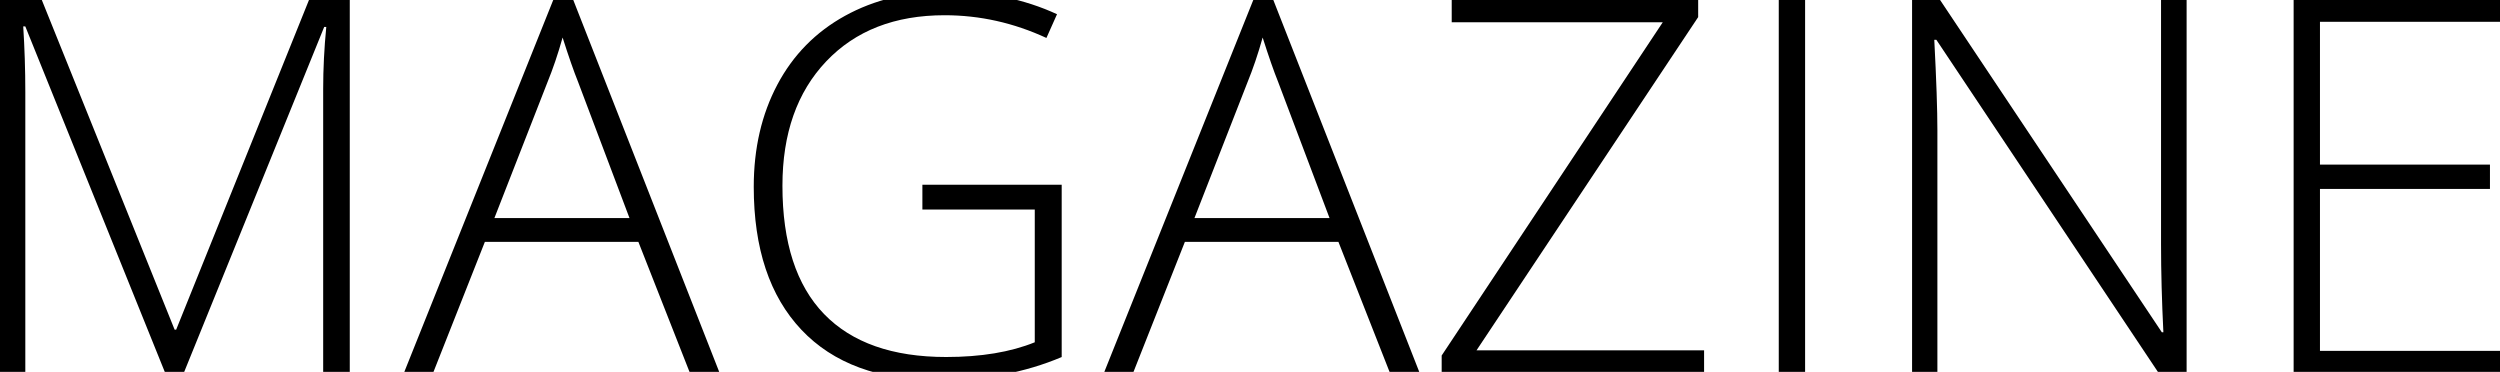<?xml version="1.0" encoding="UTF-8"?>
<svg id="Livello_1" data-name="Livello 1" xmlns="http://www.w3.org/2000/svg" viewBox="0 0 587.53 87.39">
  <defs>
    <style>
      .cls-1 {
        fill: #fff;
      }
    </style>
  </defs>
  <rect class="cls-1" y="-.59" width="587.53" height="88.75"/>
  <g>
    <path d="M39.03,88.16L5.95,6.21h-.49c.32,5.02.49,10.16.49,15.42v66.54H0V-.59h9.59l31.45,78.07h.36L72.85-.59h9.35v88.75h-6.25V20.9c0-4.69.24-9.55.73-14.57h-.49l-33.21,81.83h-3.95Z"/>
    <path d="M150.01,56.84h-36.06l-12.38,31.33h-6.86L130.4-.96h3.95l34.97,89.12h-6.98l-12.32-31.33ZM116.19,51.25h31.75l-12.08-31.99c-1.01-2.51-2.23-5.99-3.64-10.44-1.09,3.89-2.29,7.41-3.58,10.56l-12.45,31.87Z"/>
    <path d="M216.79,43.42h32.72v40.49c-8.58,3.64-18.23,5.46-28.96,5.46-14,0-24.74-3.96-32.21-11.87-7.47-7.91-11.2-19.11-11.2-33.6,0-9.02,1.85-17.03,5.55-24.01,3.7-6.98,9-12.37,15.91-16.18,6.9-3.8,14.82-5.71,23.77-5.71,9.67,0,18.35,1.78,26.04,5.34l-2.49,5.58c-7.69-3.56-15.66-5.34-23.92-5.34-11.7,0-20.97,3.61-27.83,10.84-6.86,7.22-10.29,16.97-10.29,29.23,0,13.36,3.26,23.4,9.77,30.14,6.52,6.74,16.09,10.11,28.71,10.11,8.17,0,15.12-1.15,20.82-3.46v-31.2h-26.41v-5.83Z"/>
    <path d="M314.52,56.84h-36.06l-12.38,31.33h-6.86L294.92-.96h3.95l34.97,89.12h-6.98l-12.32-31.33ZM280.71,51.25h31.75l-12.08-31.99c-1.01-2.51-2.23-5.99-3.64-10.44-1.09,3.89-2.29,7.41-3.58,10.56l-12.45,31.87Z"/>
    <path d="M400.49,88.16h-61.68v-4.61L390.77,5.23h-49.6V-.59h57.92v4.61l-52.09,78.31h53.48v5.83Z"/>
    <path d="M418.03,88.16V-.59h6.19v88.75h-6.19Z"/>
    <path d="M513.89,88.16h-6.25l-52.57-78.8h-.49c.49,9.39.73,16.47.73,21.25v57.55h-5.95V-.59h6.19l52.51,78.68h.36c-.36-7.28-.55-14.21-.55-20.76V-.59h6.01v88.75Z"/>
    <path d="M587.53,88.16h-48.5V-.59h48.5v5.71h-42.31v33.57h39.95v5.71h-39.95v38.06h42.31v5.71Z"/>
  </g>
</svg>